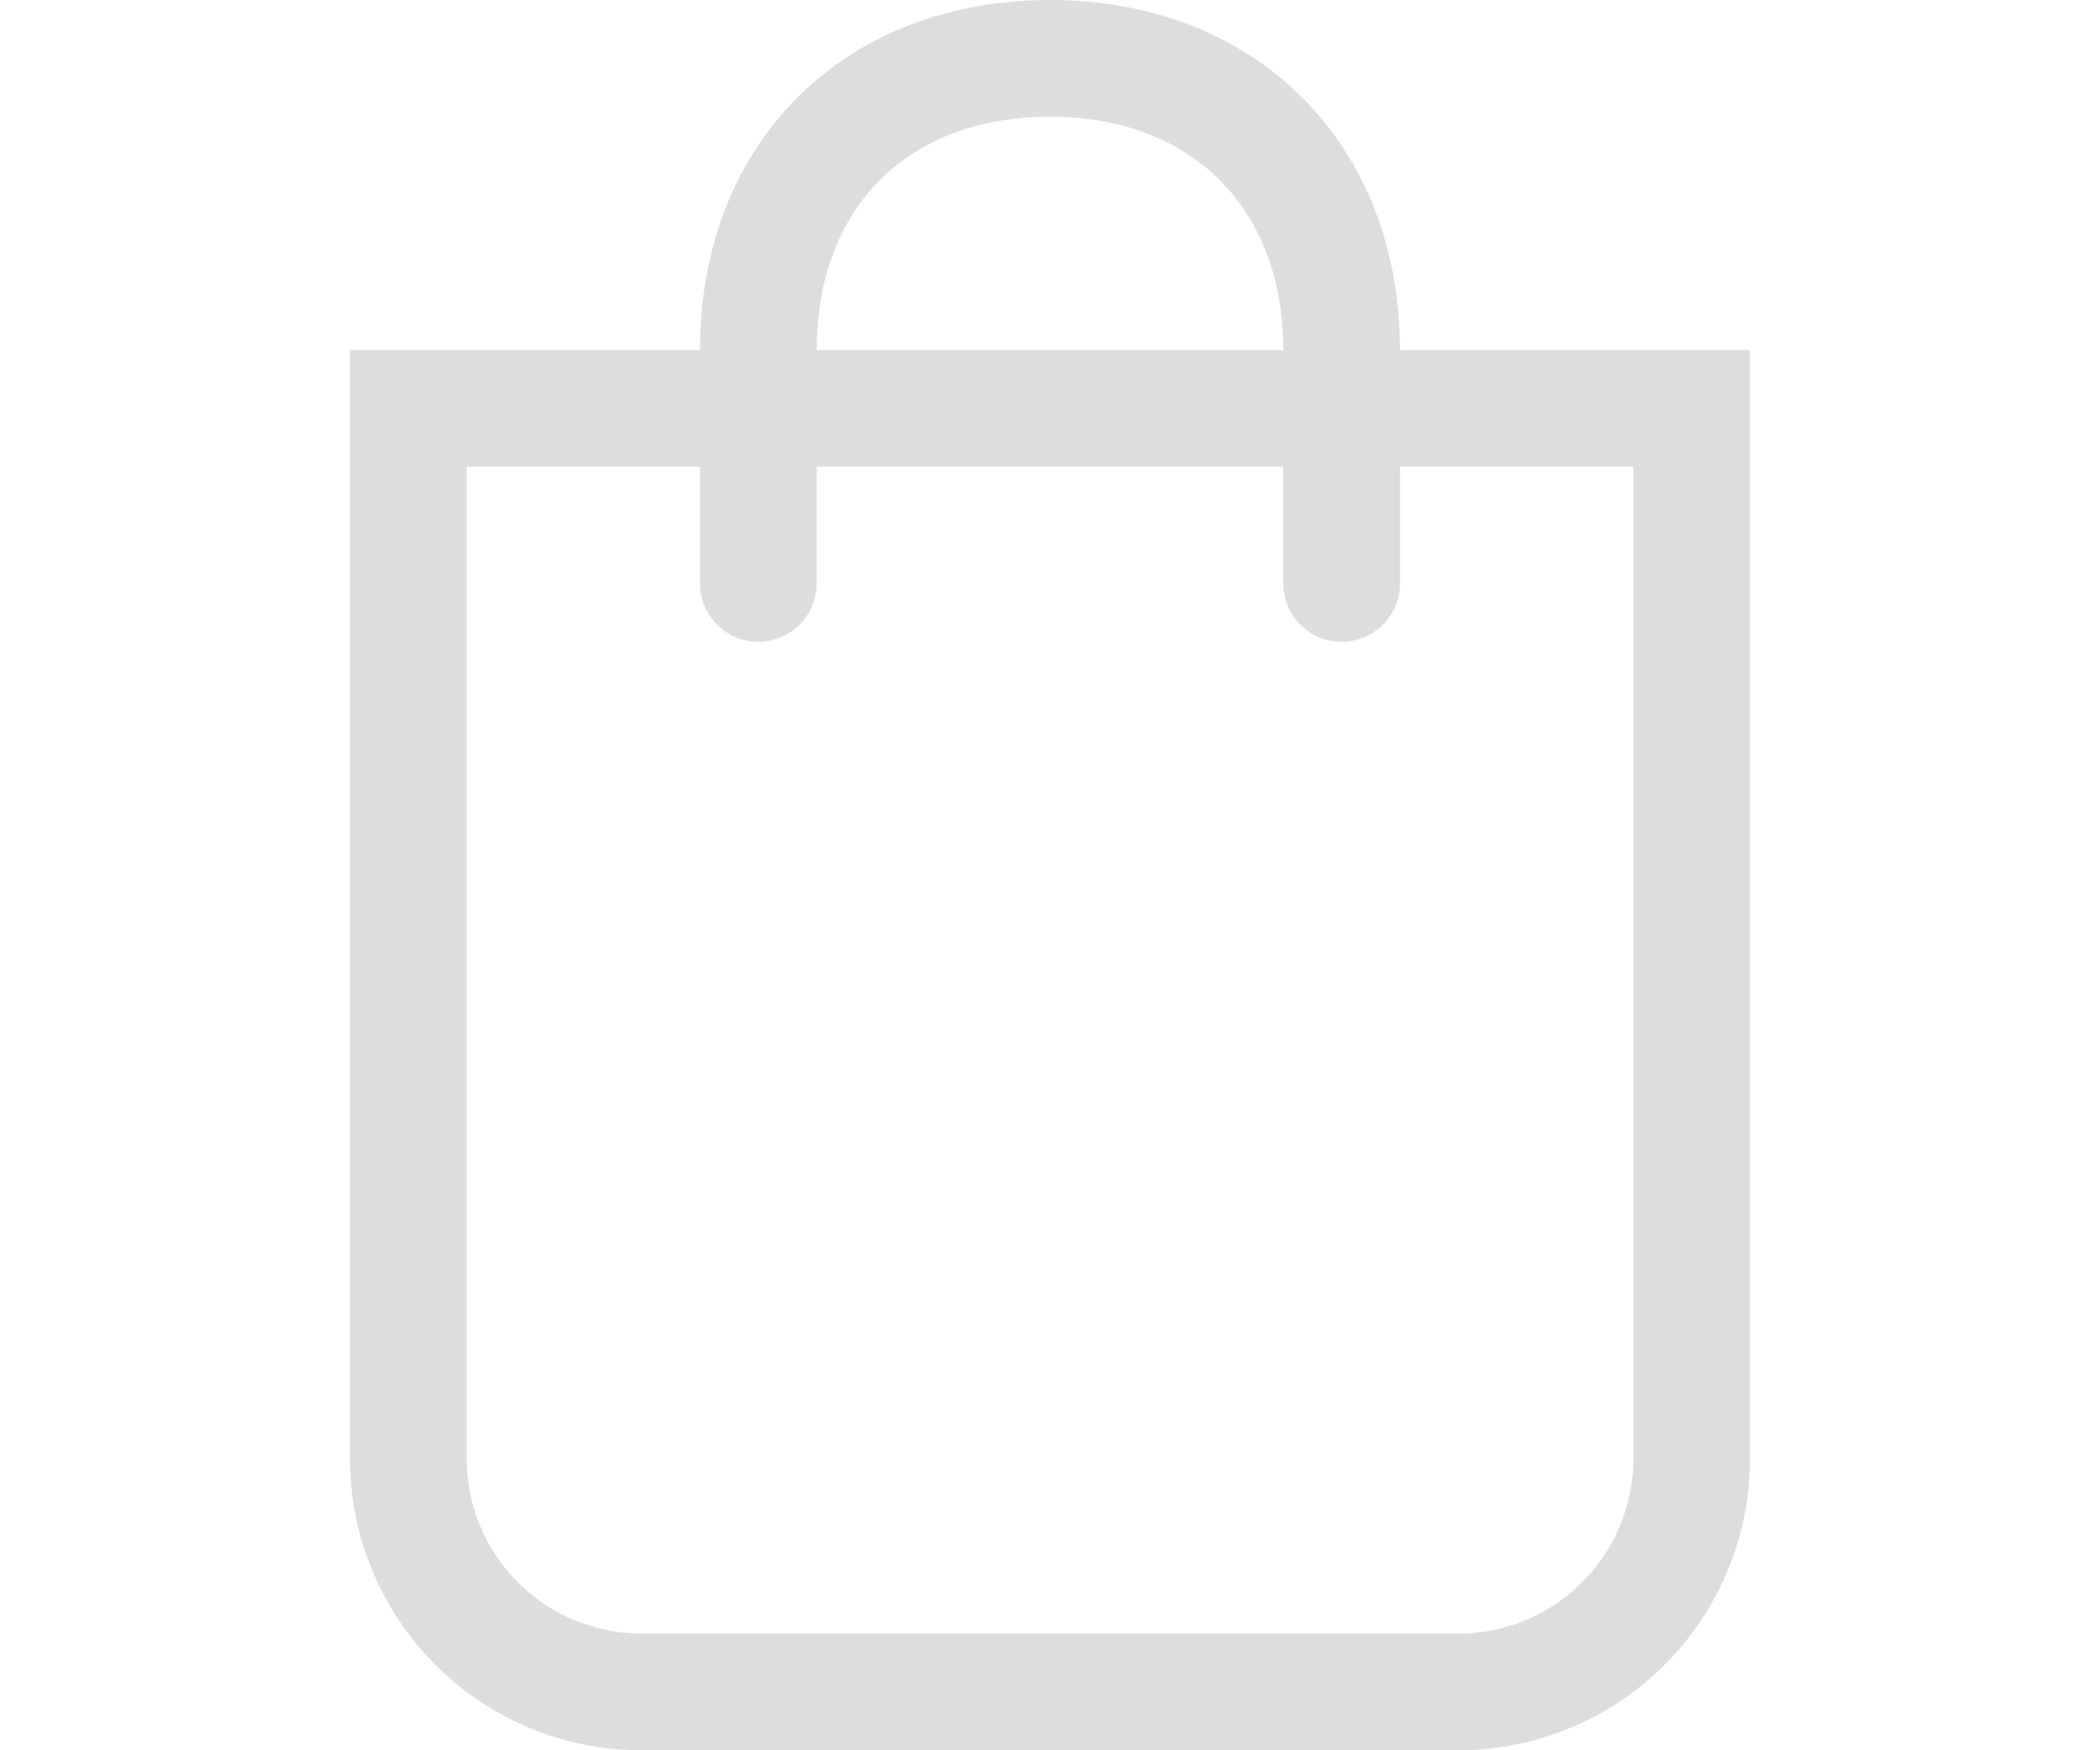 <svg class="icon-default" width="36" height="30" viewBox="0 0 36 30" xmlns="http://www.w3.org/2000/svg"><g fill="none" fill-rule="evenodd"><path d="M7 7h22v18a4 4 0 0 1-4 4H11a4 4 0 0 1-4-4V7z" stroke="#ddd" stroke-width="2"></path><path d="M13 10V6c0-2.993 2.009-5 5-5s5 2.026 5 5v4" stroke="#ddd" stroke-width="2" stroke-linecap="round" stroke-linejoin="round"></path></g></svg>